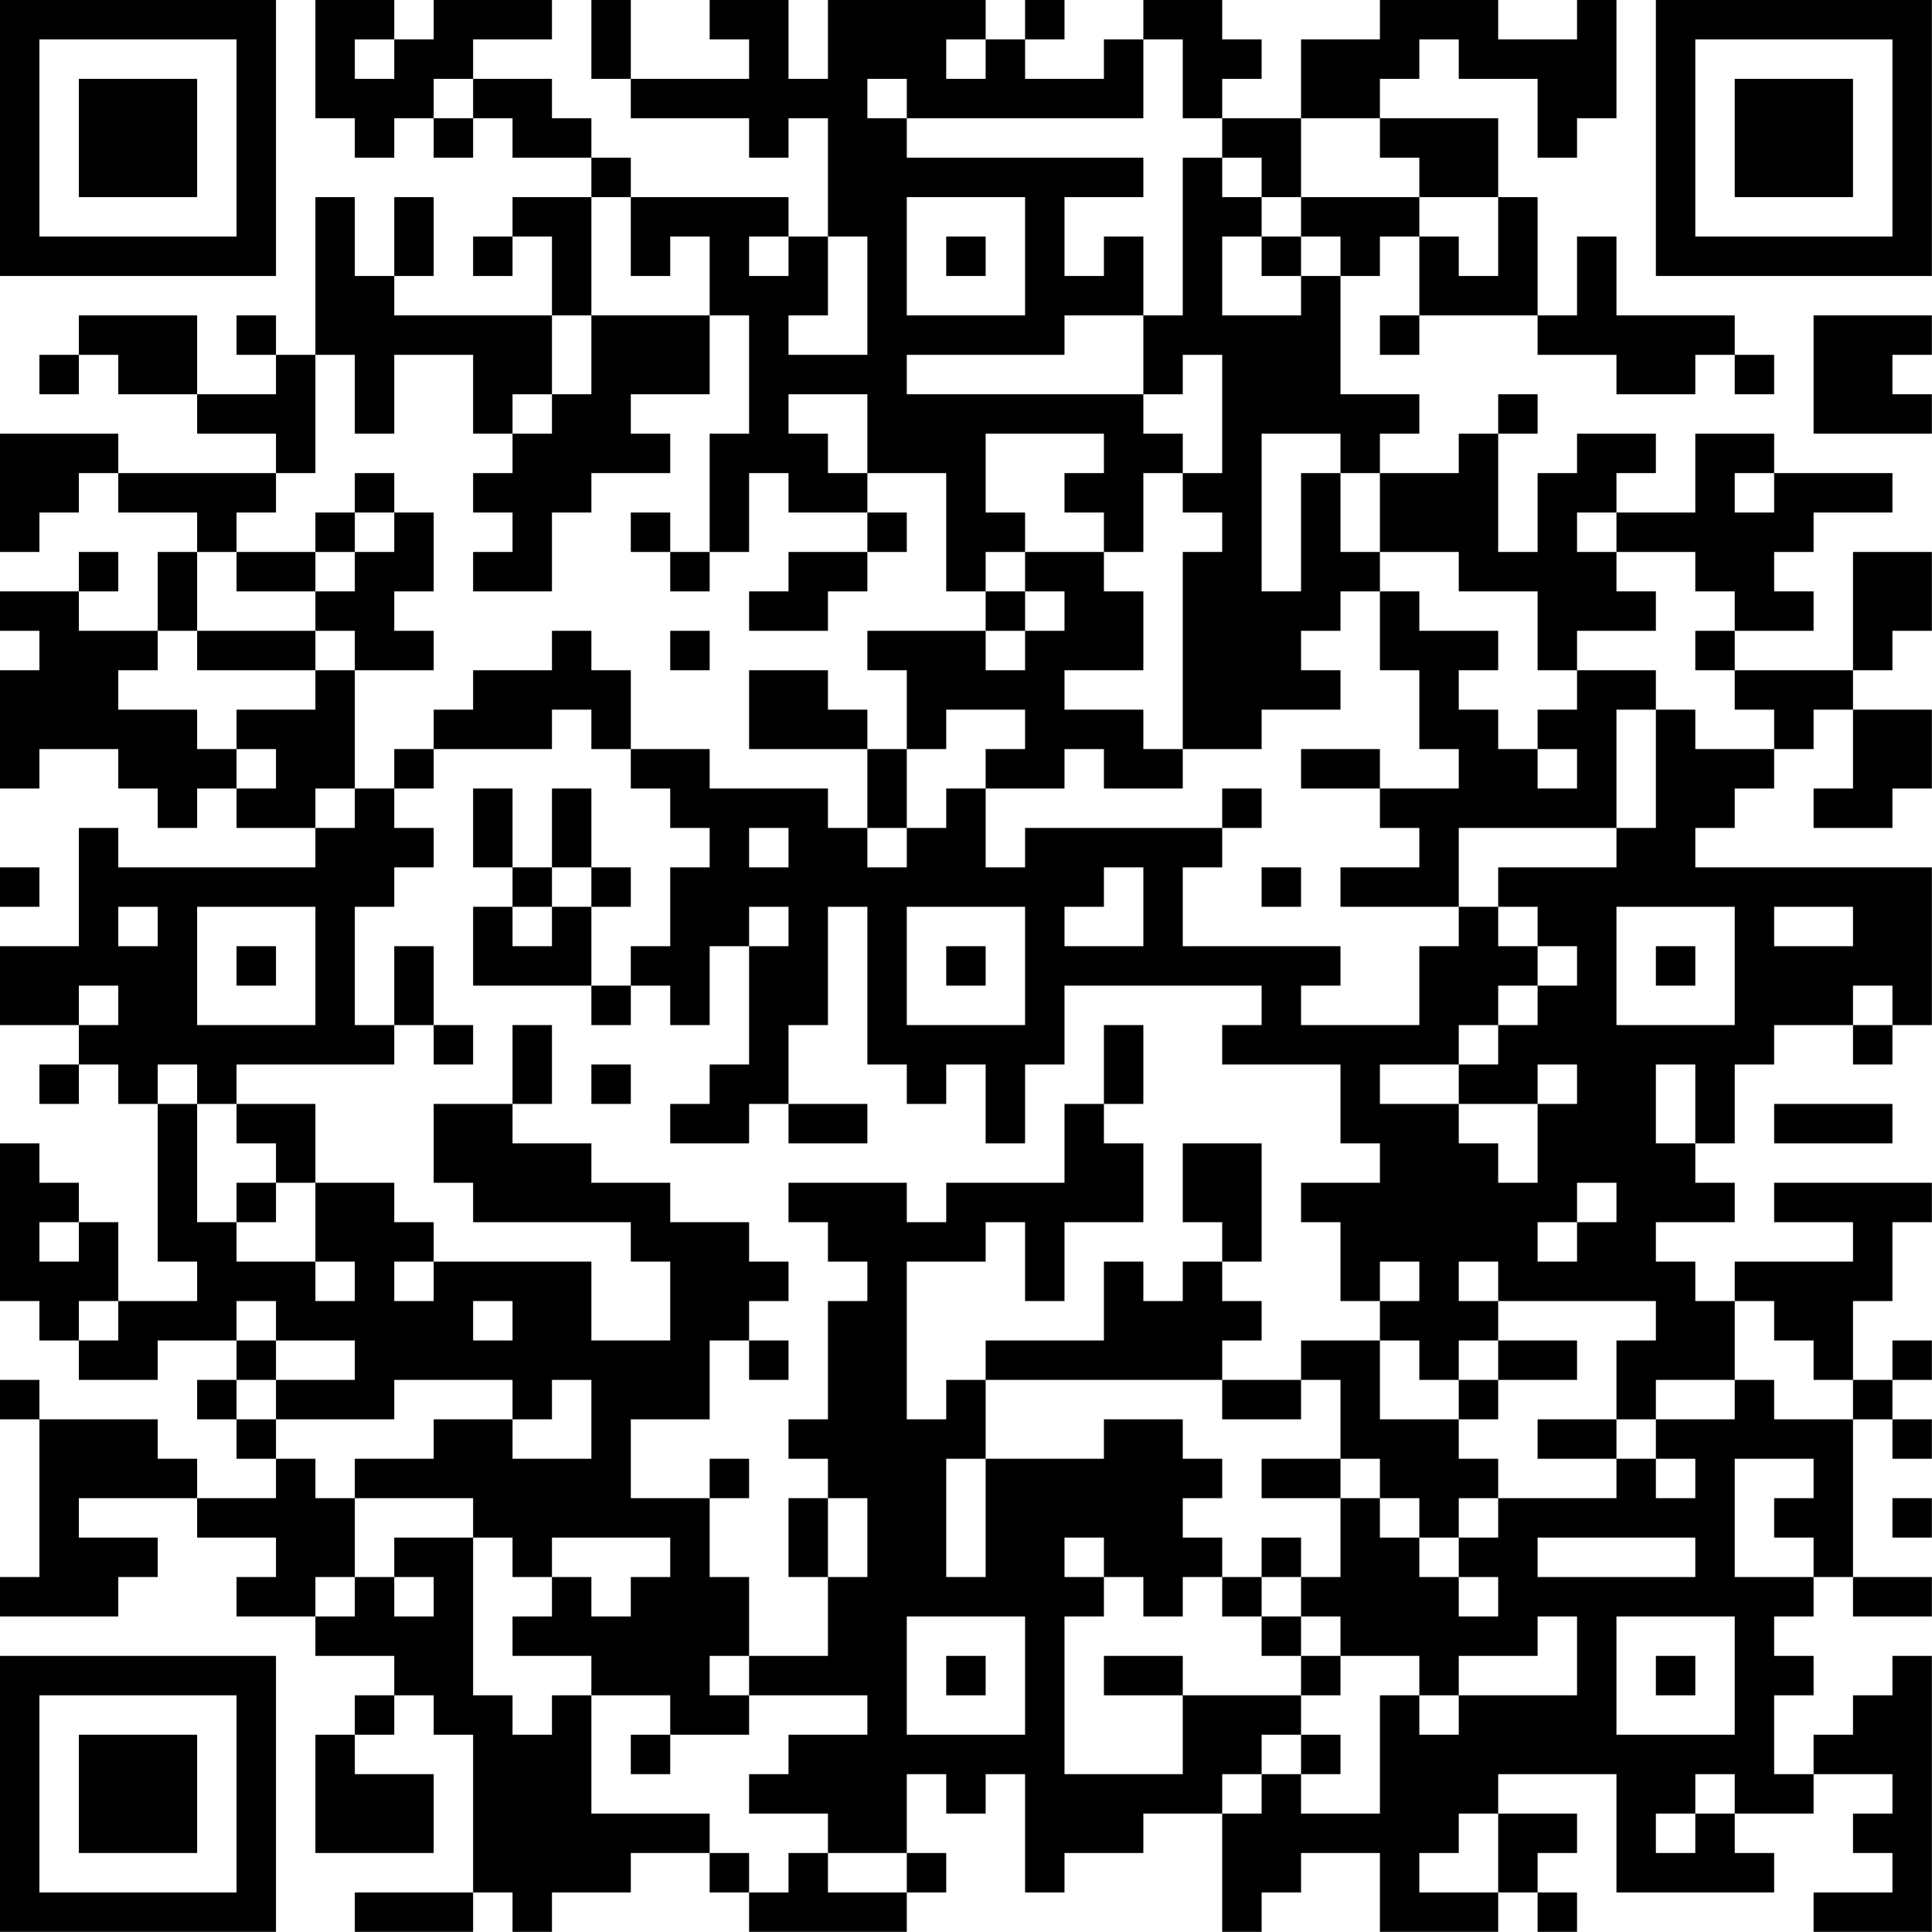 <?xml version="1.0" encoding="UTF-8"?>
<svg xmlns="http://www.w3.org/2000/svg" version="1.1" width="300" height="300" viewBox="0 0 300 300"><rect x="0" y="0" width="300" height="300" fill="#ffffff"/><g transform="scale(6.122)"><g transform="translate(0,0)"><path fill-rule="evenodd" d="M8 0L8 3L9 3L9 4L10 4L10 3L11 3L11 4L12 4L12 3L13 3L13 4L15 4L15 5L13 5L13 6L12 6L12 7L13 7L13 6L14 6L14 8L10 8L10 7L11 7L11 5L10 5L10 7L9 7L9 5L8 5L8 9L7 9L7 8L6 8L6 9L7 9L7 10L5 10L5 8L2 8L2 9L1 9L1 10L2 10L2 9L3 9L3 10L5 10L5 11L7 11L7 12L3 12L3 11L0 11L0 14L1 14L1 13L2 13L2 12L3 12L3 13L5 13L5 14L4 14L4 16L2 16L2 15L3 15L3 14L2 14L2 15L0 15L0 16L1 16L1 17L0 17L0 20L1 20L1 19L3 19L3 20L4 20L4 21L5 21L5 20L6 20L6 21L8 21L8 22L3 22L3 21L2 21L2 24L0 24L0 26L2 26L2 27L1 27L1 28L2 28L2 27L3 27L3 28L4 28L4 32L5 32L5 33L3 33L3 31L2 31L2 30L1 30L1 29L0 29L0 33L1 33L1 34L2 34L2 35L4 35L4 34L6 34L6 35L5 35L5 36L6 36L6 37L7 37L7 38L5 38L5 37L4 37L4 36L1 36L1 35L0 35L0 36L1 36L1 40L0 40L0 41L3 41L3 40L4 40L4 39L2 39L2 38L5 38L5 39L7 39L7 40L6 40L6 41L8 41L8 42L10 42L10 43L9 43L9 44L8 44L8 47L11 47L11 45L9 45L9 44L10 44L10 43L11 43L11 44L12 44L12 48L9 48L9 49L12 49L12 48L13 48L13 49L14 49L14 48L16 48L16 47L18 47L18 48L19 48L19 49L23 49L23 48L24 48L24 47L23 47L23 45L24 45L24 46L25 46L25 45L26 45L26 48L27 48L27 47L29 47L29 46L31 46L31 49L32 49L32 48L33 48L33 47L35 47L35 49L38 49L38 48L39 48L39 49L40 49L40 48L39 48L39 47L40 47L40 46L38 46L38 45L41 45L41 48L45 48L45 47L44 47L44 46L46 46L46 45L48 45L48 46L47 46L47 47L48 47L48 48L46 48L46 49L49 49L49 42L48 42L48 43L47 43L47 44L46 44L46 45L45 45L45 43L46 43L46 42L45 42L45 41L46 41L46 40L47 40L47 41L49 41L49 40L47 40L47 36L48 36L48 37L49 37L49 36L48 36L48 35L49 35L49 34L48 34L48 35L47 35L47 33L48 33L48 31L49 31L49 30L45 30L45 31L47 31L47 32L44 32L44 33L43 33L43 32L42 32L42 31L44 31L44 30L43 30L43 29L44 29L44 27L45 27L45 26L47 26L47 27L48 27L48 26L49 26L49 22L43 22L43 21L44 21L44 20L45 20L45 19L46 19L46 18L47 18L47 20L46 20L46 21L48 21L48 20L49 20L49 18L47 18L47 17L48 17L48 16L49 16L49 14L47 14L47 17L44 17L44 16L46 16L46 15L45 15L45 14L46 14L46 13L48 13L48 12L45 12L45 11L43 11L43 13L41 13L41 12L42 12L42 11L40 11L40 12L39 12L39 14L38 14L38 11L39 11L39 10L38 10L38 11L37 11L37 12L35 12L35 11L36 11L36 10L34 10L34 7L35 7L35 6L36 6L36 8L35 8L35 9L36 9L36 8L39 8L39 9L41 9L41 10L43 10L43 9L44 9L44 10L45 10L45 9L44 9L44 8L41 8L41 6L40 6L40 8L39 8L39 5L38 5L38 3L35 3L35 2L36 2L36 1L37 1L37 2L39 2L39 4L40 4L40 3L41 3L41 0L40 0L40 1L38 1L38 0L35 0L35 1L33 1L33 3L31 3L31 2L32 2L32 1L31 1L31 0L29 0L29 1L28 1L28 2L26 2L26 1L27 1L27 0L26 0L26 1L25 1L25 0L21 0L21 2L20 2L20 0L18 0L18 1L19 1L19 2L16 2L16 0L15 0L15 2L16 2L16 3L19 3L19 4L20 4L20 3L21 3L21 6L20 6L20 5L16 5L16 4L15 4L15 3L14 3L14 2L12 2L12 1L14 1L14 0L11 0L11 1L10 1L10 0ZM9 1L9 2L10 2L10 1ZM24 1L24 2L25 2L25 1ZM29 1L29 3L23 3L23 2L22 2L22 3L23 3L23 4L29 4L29 5L27 5L27 7L28 7L28 6L29 6L29 8L27 8L27 9L23 9L23 10L29 10L29 11L30 11L30 12L29 12L29 14L28 14L28 13L27 13L27 12L28 12L28 11L25 11L25 13L26 13L26 14L25 14L25 15L24 15L24 12L22 12L22 10L20 10L20 11L21 11L21 12L22 12L22 13L20 13L20 12L19 12L19 14L18 14L18 11L19 11L19 8L18 8L18 6L17 6L17 7L16 7L16 5L15 5L15 8L14 8L14 10L13 10L13 11L12 11L12 9L10 9L10 11L9 11L9 9L8 9L8 12L7 12L7 13L6 13L6 14L5 14L5 16L4 16L4 17L3 17L3 18L5 18L5 19L6 19L6 20L7 20L7 19L6 19L6 18L8 18L8 17L9 17L9 20L8 20L8 21L9 21L9 20L10 20L10 21L11 21L11 22L10 22L10 23L9 23L9 26L10 26L10 27L6 27L6 28L5 28L5 27L4 27L4 28L5 28L5 31L6 31L6 32L8 32L8 33L9 33L9 32L8 32L8 30L10 30L10 31L11 31L11 32L10 32L10 33L11 33L11 32L15 32L15 34L17 34L17 32L16 32L16 31L12 31L12 30L11 30L11 28L13 28L13 29L15 29L15 30L17 30L17 31L19 31L19 32L20 32L20 33L19 33L19 34L18 34L18 36L16 36L16 38L18 38L18 40L19 40L19 42L18 42L18 43L19 43L19 44L17 44L17 43L15 43L15 42L13 42L13 41L14 41L14 40L15 40L15 41L16 41L16 40L17 40L17 39L14 39L14 40L13 40L13 39L12 39L12 38L9 38L9 37L11 37L11 36L13 36L13 37L15 37L15 35L14 35L14 36L13 36L13 35L10 35L10 36L7 36L7 35L9 35L9 34L7 34L7 33L6 33L6 34L7 34L7 35L6 35L6 36L7 36L7 37L8 37L8 38L9 38L9 40L8 40L8 41L9 41L9 40L10 40L10 41L11 41L11 40L10 40L10 39L12 39L12 43L13 43L13 44L14 44L14 43L15 43L15 46L18 46L18 47L19 47L19 48L20 48L20 47L21 47L21 48L23 48L23 47L21 47L21 46L19 46L19 45L20 45L20 44L22 44L22 43L19 43L19 42L21 42L21 40L22 40L22 38L21 38L21 37L20 37L20 36L21 36L21 33L22 33L22 32L21 32L21 31L20 31L20 30L23 30L23 31L24 31L24 30L27 30L27 28L28 28L28 29L29 29L29 31L27 31L27 33L26 33L26 31L25 31L25 32L23 32L23 36L24 36L24 35L25 35L25 37L24 37L24 40L25 40L25 37L28 37L28 36L30 36L30 37L31 37L31 38L30 38L30 39L31 39L31 40L30 40L30 41L29 41L29 40L28 40L28 39L27 39L27 40L28 40L28 41L27 41L27 45L30 45L30 43L33 43L33 44L32 44L32 45L31 45L31 46L32 46L32 45L33 45L33 46L35 46L35 43L36 43L36 44L37 44L37 43L40 43L40 41L39 41L39 42L37 42L37 43L36 43L36 42L34 42L34 41L33 41L33 40L34 40L34 38L35 38L35 39L36 39L36 40L37 40L37 41L38 41L38 40L37 40L37 39L38 39L38 38L41 38L41 37L42 37L42 38L43 38L43 37L42 37L42 36L44 36L44 35L45 35L45 36L47 36L47 35L46 35L46 34L45 34L45 33L44 33L44 35L42 35L42 36L41 36L41 34L42 34L42 33L38 33L38 32L37 32L37 33L38 33L38 34L37 34L37 35L36 35L36 34L35 34L35 33L36 33L36 32L35 32L35 33L34 33L34 31L33 31L33 30L35 30L35 29L34 29L34 27L31 27L31 26L32 26L32 25L27 25L27 27L26 27L26 29L25 29L25 27L24 27L24 28L23 28L23 27L22 27L22 23L21 23L21 26L20 26L20 28L19 28L19 29L17 29L17 28L18 28L18 27L19 27L19 24L20 24L20 23L19 23L19 24L18 24L18 26L17 26L17 25L16 25L16 24L17 24L17 22L18 22L18 21L17 21L17 20L16 20L16 19L18 19L18 20L21 20L21 21L22 21L22 22L23 22L23 21L24 21L24 20L25 20L25 22L26 22L26 21L31 21L31 22L30 22L30 24L34 24L34 25L33 25L33 26L36 26L36 24L37 24L37 23L38 23L38 24L39 24L39 25L38 25L38 26L37 26L37 27L35 27L35 28L37 28L37 29L38 29L38 30L39 30L39 28L40 28L40 27L39 27L39 28L37 28L37 27L38 27L38 26L39 26L39 25L40 25L40 24L39 24L39 23L38 23L38 22L41 22L41 21L42 21L42 18L43 18L43 19L45 19L45 18L44 18L44 17L43 17L43 16L44 16L44 15L43 15L43 14L41 14L41 13L40 13L40 14L41 14L41 15L42 15L42 16L40 16L40 17L39 17L39 15L37 15L37 14L35 14L35 12L34 12L34 11L32 11L32 15L33 15L33 12L34 12L34 14L35 14L35 15L34 15L34 16L33 16L33 17L34 17L34 18L32 18L32 19L30 19L30 14L31 14L31 13L30 13L30 12L31 12L31 9L30 9L30 10L29 10L29 8L30 8L30 4L31 4L31 5L32 5L32 6L31 6L31 8L33 8L33 7L34 7L34 6L33 6L33 5L36 5L36 6L37 6L37 7L38 7L38 5L36 5L36 4L35 4L35 3L33 3L33 5L32 5L32 4L31 4L31 3L30 3L30 1ZM11 2L11 3L12 3L12 2ZM23 5L23 8L26 8L26 5ZM19 6L19 7L20 7L20 6ZM21 6L21 8L20 8L20 9L22 9L22 6ZM24 6L24 7L25 7L25 6ZM32 6L32 7L33 7L33 6ZM15 8L15 10L14 10L14 11L13 11L13 12L12 12L12 13L13 13L13 14L12 14L12 15L14 15L14 13L15 13L15 12L17 12L17 11L16 11L16 10L18 10L18 8ZM46 8L46 11L49 11L49 10L48 10L48 9L49 9L49 8ZM9 12L9 13L8 13L8 14L6 14L6 15L8 15L8 16L5 16L5 17L8 17L8 16L9 16L9 17L11 17L11 16L10 16L10 15L11 15L11 13L10 13L10 12ZM44 12L44 13L45 13L45 12ZM9 13L9 14L8 14L8 15L9 15L9 14L10 14L10 13ZM16 13L16 14L17 14L17 15L18 15L18 14L17 14L17 13ZM22 13L22 14L20 14L20 15L19 15L19 16L21 16L21 15L22 15L22 14L23 14L23 13ZM26 14L26 15L25 15L25 16L22 16L22 17L23 17L23 19L22 19L22 18L21 18L21 17L19 17L19 19L22 19L22 21L23 21L23 19L24 19L24 18L26 18L26 19L25 19L25 20L27 20L27 19L28 19L28 20L30 20L30 19L29 19L29 18L27 18L27 17L29 17L29 15L28 15L28 14ZM26 15L26 16L25 16L25 17L26 17L26 16L27 16L27 15ZM35 15L35 17L36 17L36 19L37 19L37 20L35 20L35 19L33 19L33 20L35 20L35 21L36 21L36 22L34 22L34 23L37 23L37 21L41 21L41 18L42 18L42 17L40 17L40 18L39 18L39 19L38 19L38 18L37 18L37 17L38 17L38 16L36 16L36 15ZM14 16L14 17L12 17L12 18L11 18L11 19L10 19L10 20L11 20L11 19L14 19L14 18L15 18L15 19L16 19L16 17L15 17L15 16ZM17 16L17 17L18 17L18 16ZM39 19L39 20L40 20L40 19ZM12 20L12 22L13 22L13 23L12 23L12 25L15 25L15 26L16 26L16 25L15 25L15 23L16 23L16 22L15 22L15 20L14 20L14 22L13 22L13 20ZM31 20L31 21L32 21L32 20ZM19 21L19 22L20 22L20 21ZM0 22L0 23L1 23L1 22ZM14 22L14 23L13 23L13 24L14 24L14 23L15 23L15 22ZM28 22L28 23L27 23L27 24L29 24L29 22ZM32 22L32 23L33 23L33 22ZM3 23L3 24L4 24L4 23ZM5 23L5 26L8 26L8 23ZM23 23L23 26L26 26L26 23ZM41 23L41 26L44 26L44 23ZM45 23L45 24L47 24L47 23ZM6 24L6 25L7 25L7 24ZM10 24L10 26L11 26L11 27L12 27L12 26L11 26L11 24ZM24 24L24 25L25 25L25 24ZM42 24L42 25L43 25L43 24ZM2 25L2 26L3 26L3 25ZM47 25L47 26L48 26L48 25ZM13 26L13 28L14 28L14 26ZM28 26L28 28L29 28L29 26ZM15 27L15 28L16 28L16 27ZM42 27L42 29L43 29L43 27ZM6 28L6 29L7 29L7 30L6 30L6 31L7 31L7 30L8 30L8 28ZM20 28L20 29L22 29L22 28ZM45 28L45 29L48 29L48 28ZM30 29L30 31L31 31L31 32L30 32L30 33L29 33L29 32L28 32L28 34L25 34L25 35L31 35L31 36L33 36L33 35L34 35L34 37L32 37L32 38L34 38L34 37L35 37L35 38L36 38L36 39L37 39L37 38L38 38L38 37L37 37L37 36L38 36L38 35L40 35L40 34L38 34L38 35L37 35L37 36L35 36L35 34L33 34L33 35L31 35L31 34L32 34L32 33L31 33L31 32L32 32L32 29ZM40 30L40 31L39 31L39 32L40 32L40 31L41 31L41 30ZM1 31L1 32L2 32L2 31ZM2 33L2 34L3 34L3 33ZM12 33L12 34L13 34L13 33ZM19 34L19 35L20 35L20 34ZM39 36L39 37L41 37L41 36ZM18 37L18 38L19 38L19 37ZM44 37L44 40L46 40L46 39L45 39L45 38L46 38L46 37ZM20 38L20 40L21 40L21 38ZM48 38L48 39L49 39L49 38ZM32 39L32 40L31 40L31 41L32 41L32 42L33 42L33 43L34 43L34 42L33 42L33 41L32 41L32 40L33 40L33 39ZM39 39L39 40L43 40L43 39ZM23 41L23 44L26 44L26 41ZM41 41L41 44L44 44L44 41ZM24 42L24 43L25 43L25 42ZM28 42L28 43L30 43L30 42ZM42 42L42 43L43 43L43 42ZM16 44L16 45L17 45L17 44ZM33 44L33 45L34 45L34 44ZM43 45L43 46L42 46L42 47L43 47L43 46L44 46L44 45ZM37 46L37 47L36 47L36 48L38 48L38 46ZM0 0L0 7L7 7L7 0ZM1 1L1 6L6 6L6 1ZM2 2L2 5L5 5L5 2ZM42 0L42 7L49 7L49 0ZM43 1L43 6L48 6L48 1ZM44 2L44 5L47 5L47 2ZM0 42L0 49L7 49L7 42ZM1 43L1 48L6 48L6 43ZM2 44L2 47L5 47L5 44Z" fill="#000000"/></g></g></svg>
